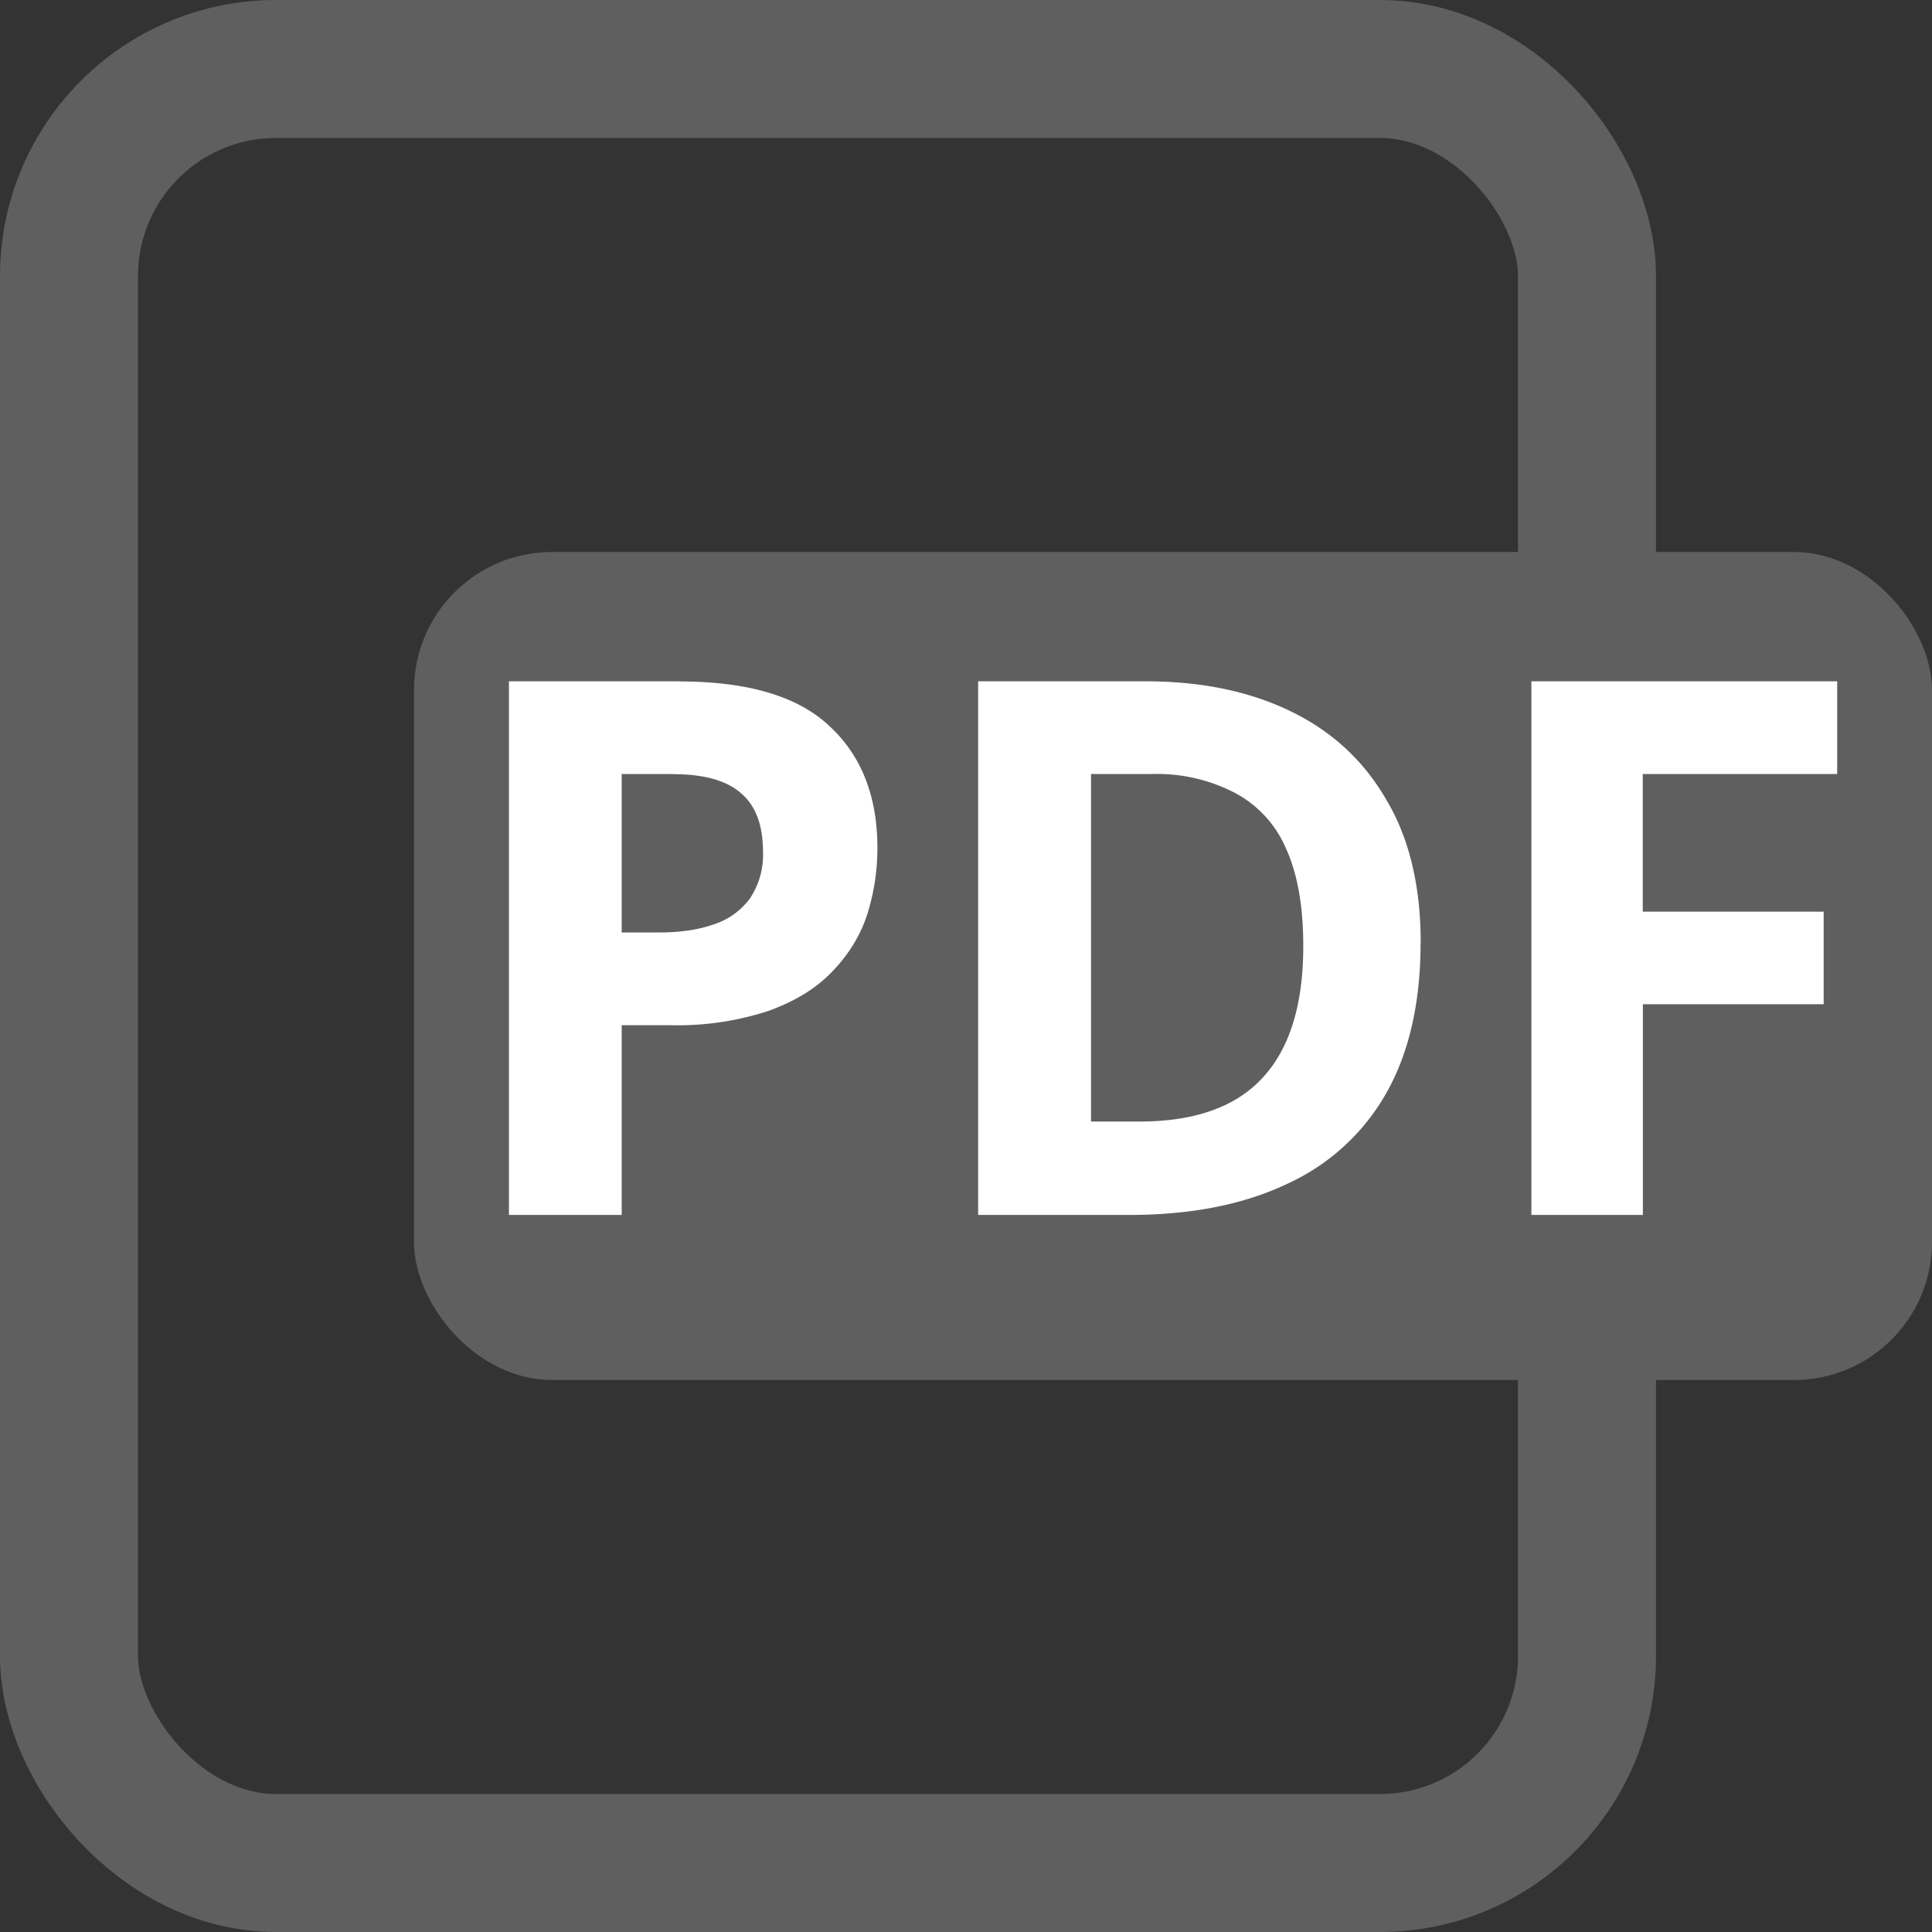 <svg width="14" height="14" fill="none" xmlns="http://www.w3.org/2000/svg"><rect width="100%" height="100%" fill="#333333" stroke="none"/><rect x=".5" y=".5" width="11" height="13" rx="1.5" stroke="#5F5F5F"/><rect x="3" y="4" width="11" height="6" rx="1" fill="#5F5F5F"/><path d="M11.904 8.804h-.807V4.937h2.216v.672h-1.409v.997h1.311v.671h-1.31v1.527zm-1.61-1.971c0 .433-.083.796-.249 1.089a1.576 1.576 0 0 1-.725.66c-.314.148-.694.222-1.138.222H7.088V4.937h1.213c.405 0 .755.073 1.051.217.3.145.53.358.693.64.166.277.25.624.25 1.04zm-.85.022c0-.286-.041-.52-.124-.704a.822.822 0 0 0-.374-.407 1.223 1.223 0 0 0-.601-.135h-.439v2.518h.352c.4 0 .699-.106.894-.32.195-.212.292-.53.292-.952zM4.922 4.938c.499 0 .861.108 1.089.324.231.213.347.508.347.883 0 .17-.026.332-.076.488-.05.151-.136.289-.255.411-.115.12-.269.213-.46.282a2.12 2.12 0 0 1-.71.103h-.352v1.375h-.817V4.937h1.234zm-.043.671h-.374v1.148h.271c.155 0 .289-.02.4-.06a.522.522 0 0 0 .26-.189.568.568 0 0 0 .093-.336c0-.191-.052-.332-.157-.422-.105-.094-.27-.14-.493-.14z" fill="#fff"/></svg>